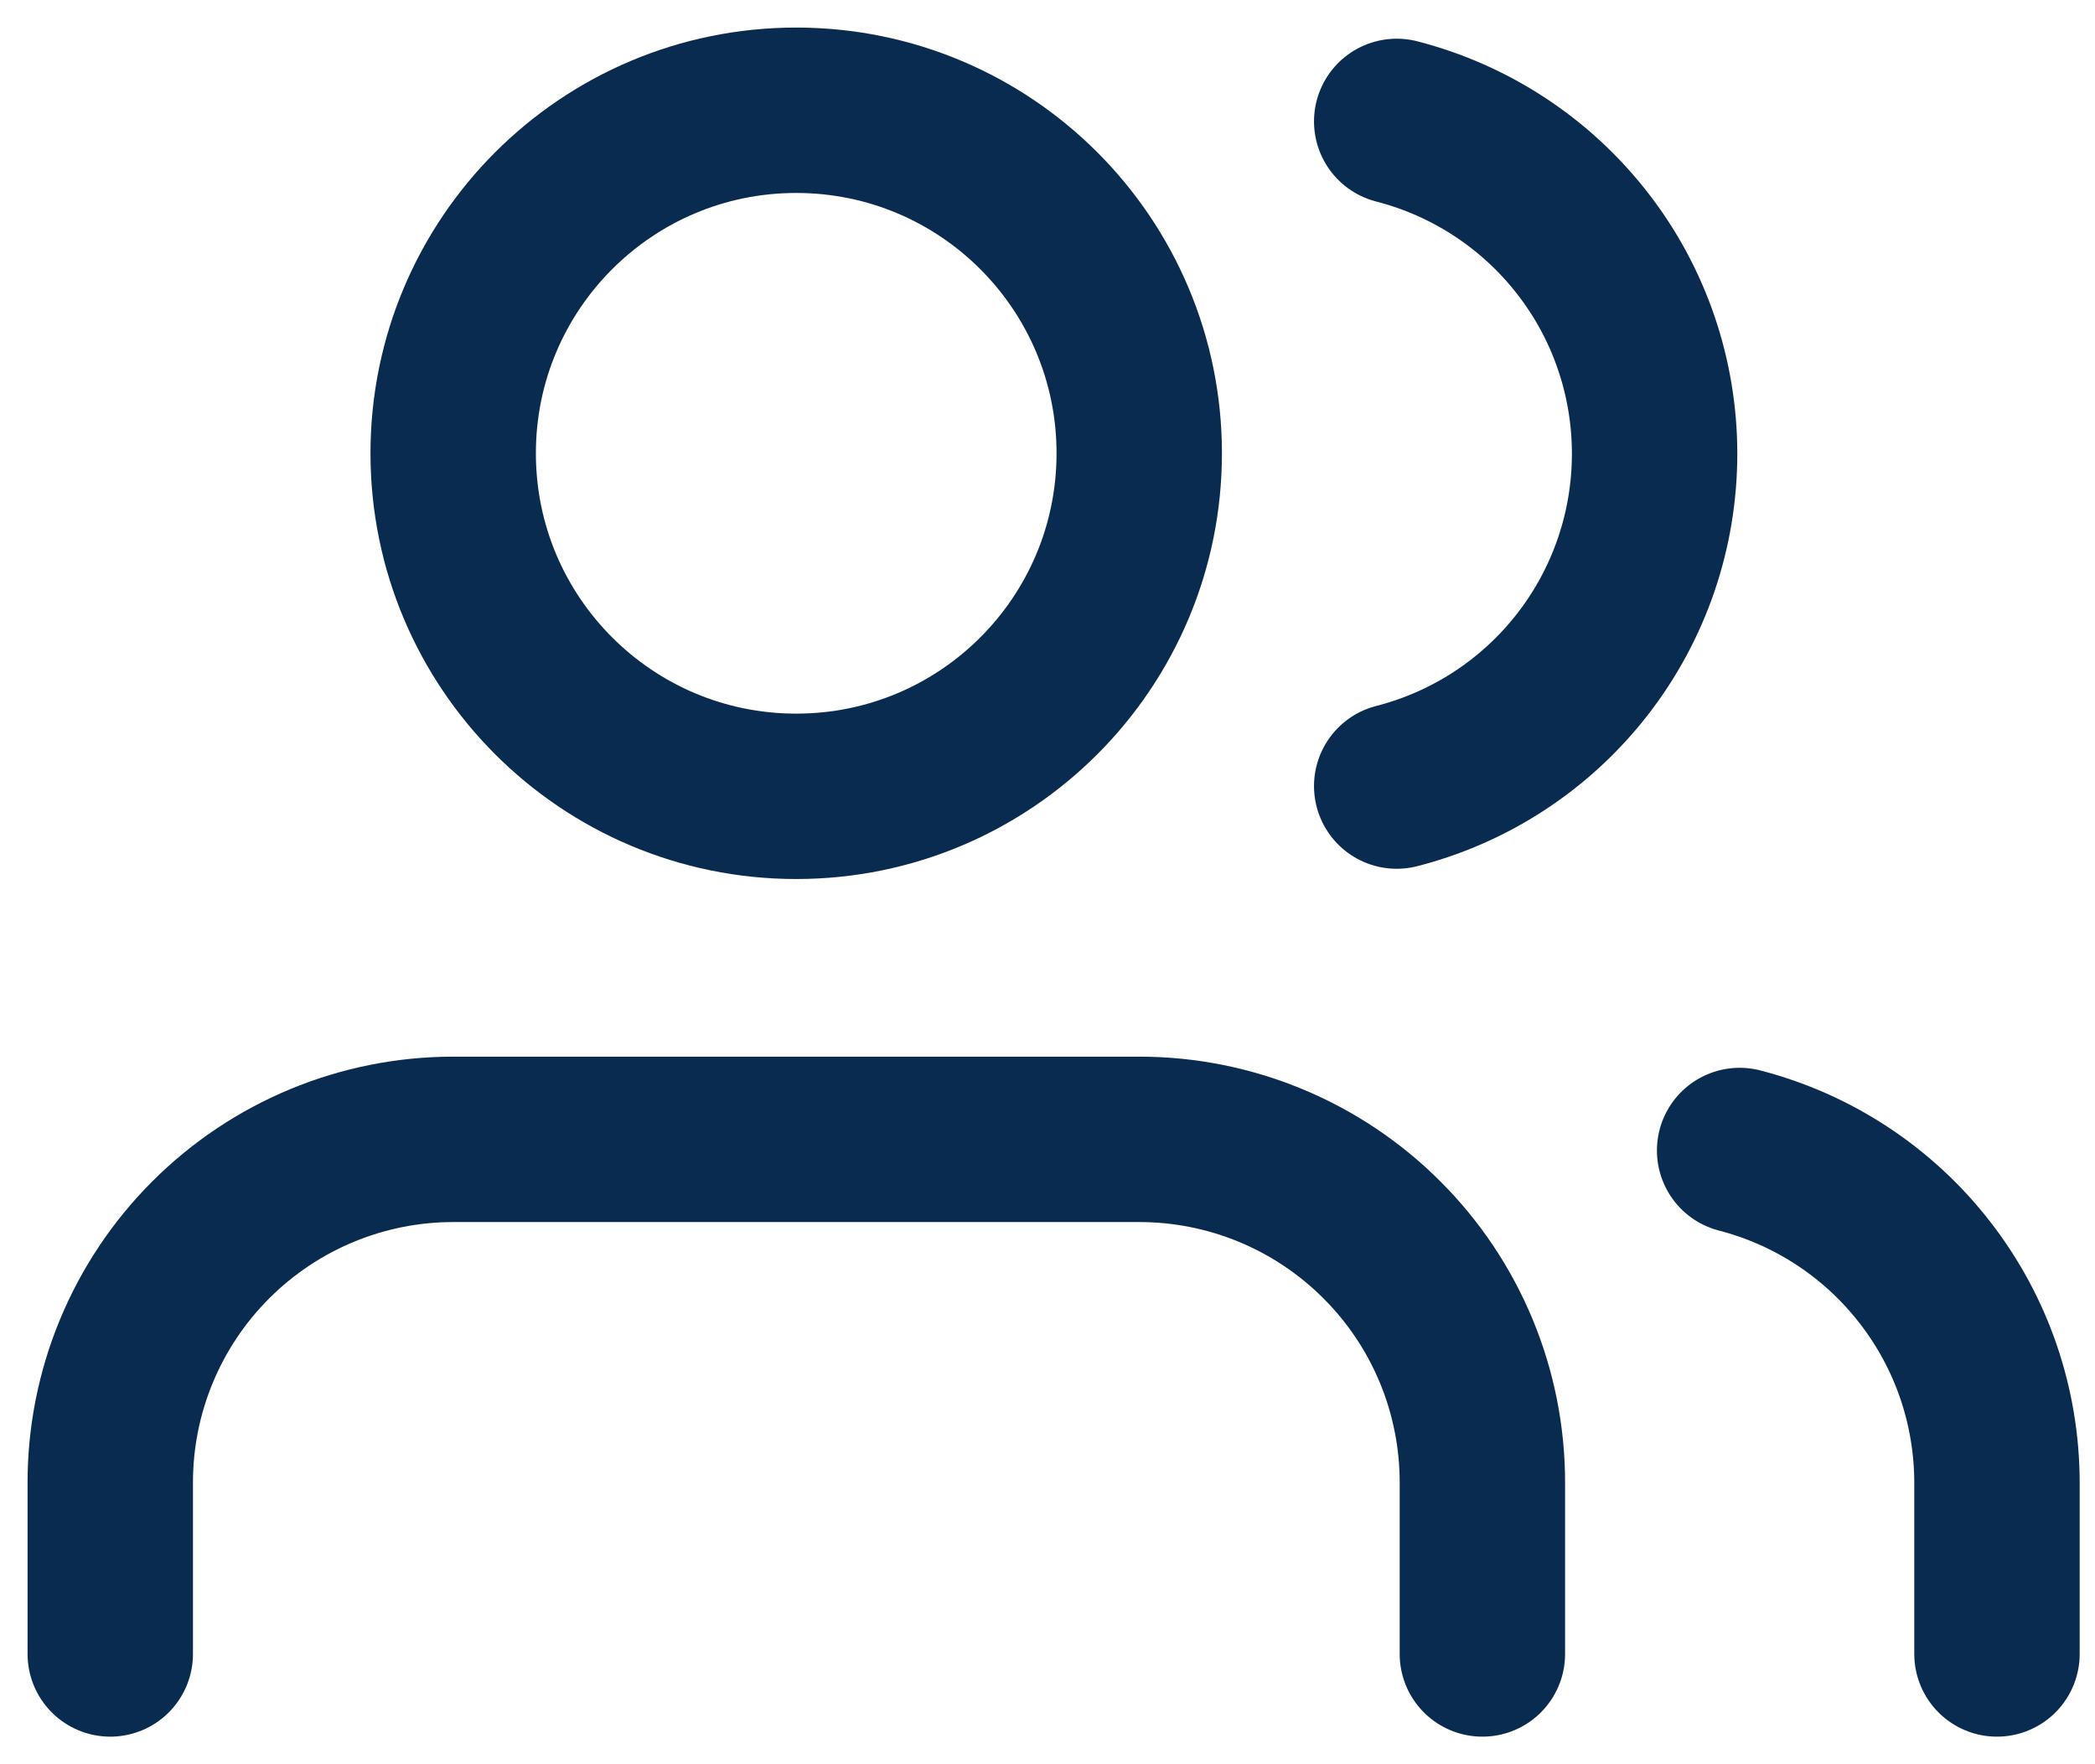 <svg width="19" height="16" viewBox="0 0 19 16" fill="none" xmlns="http://www.w3.org/2000/svg">
<path d="M13.444 15V13.444C13.444 12.619 13.117 11.828 12.533 11.245C11.95 10.661 11.158 10.333 10.333 10.333H4.111C3.286 10.333 2.495 10.661 1.911 11.245C1.328 11.828 1 12.619 1 13.444V15" stroke="#0A2B50" stroke-width="1.5" stroke-linecap="round" stroke-linejoin="round"/>
<path d="M7.221 7.222C8.94 7.222 10.332 5.829 10.332 4.111C10.332 2.393 8.94 1 7.221 1C5.503 1 4.11 2.393 4.11 4.111C4.11 5.829 5.503 7.222 7.221 7.222Z" stroke="#0A2B50" stroke-width="1.5" stroke-linecap="round" stroke-linejoin="round"/>
<path d="M18.111 15V13.444C18.11 12.755 17.881 12.085 17.458 11.541C17.036 10.996 16.445 10.607 15.777 10.434" stroke="#0A2B50" stroke-width="1.5" stroke-linecap="round" stroke-linejoin="round"/>
<path d="M12.667 1.101C13.336 1.273 13.929 1.662 14.353 2.208C14.777 2.753 15.006 3.424 15.006 4.115C15.006 4.806 14.777 5.477 14.353 6.023C13.929 6.569 13.336 6.958 12.667 7.129" stroke="#0A2B50" stroke-width="1.5" stroke-linecap="round" stroke-linejoin="round"/>
</svg>
